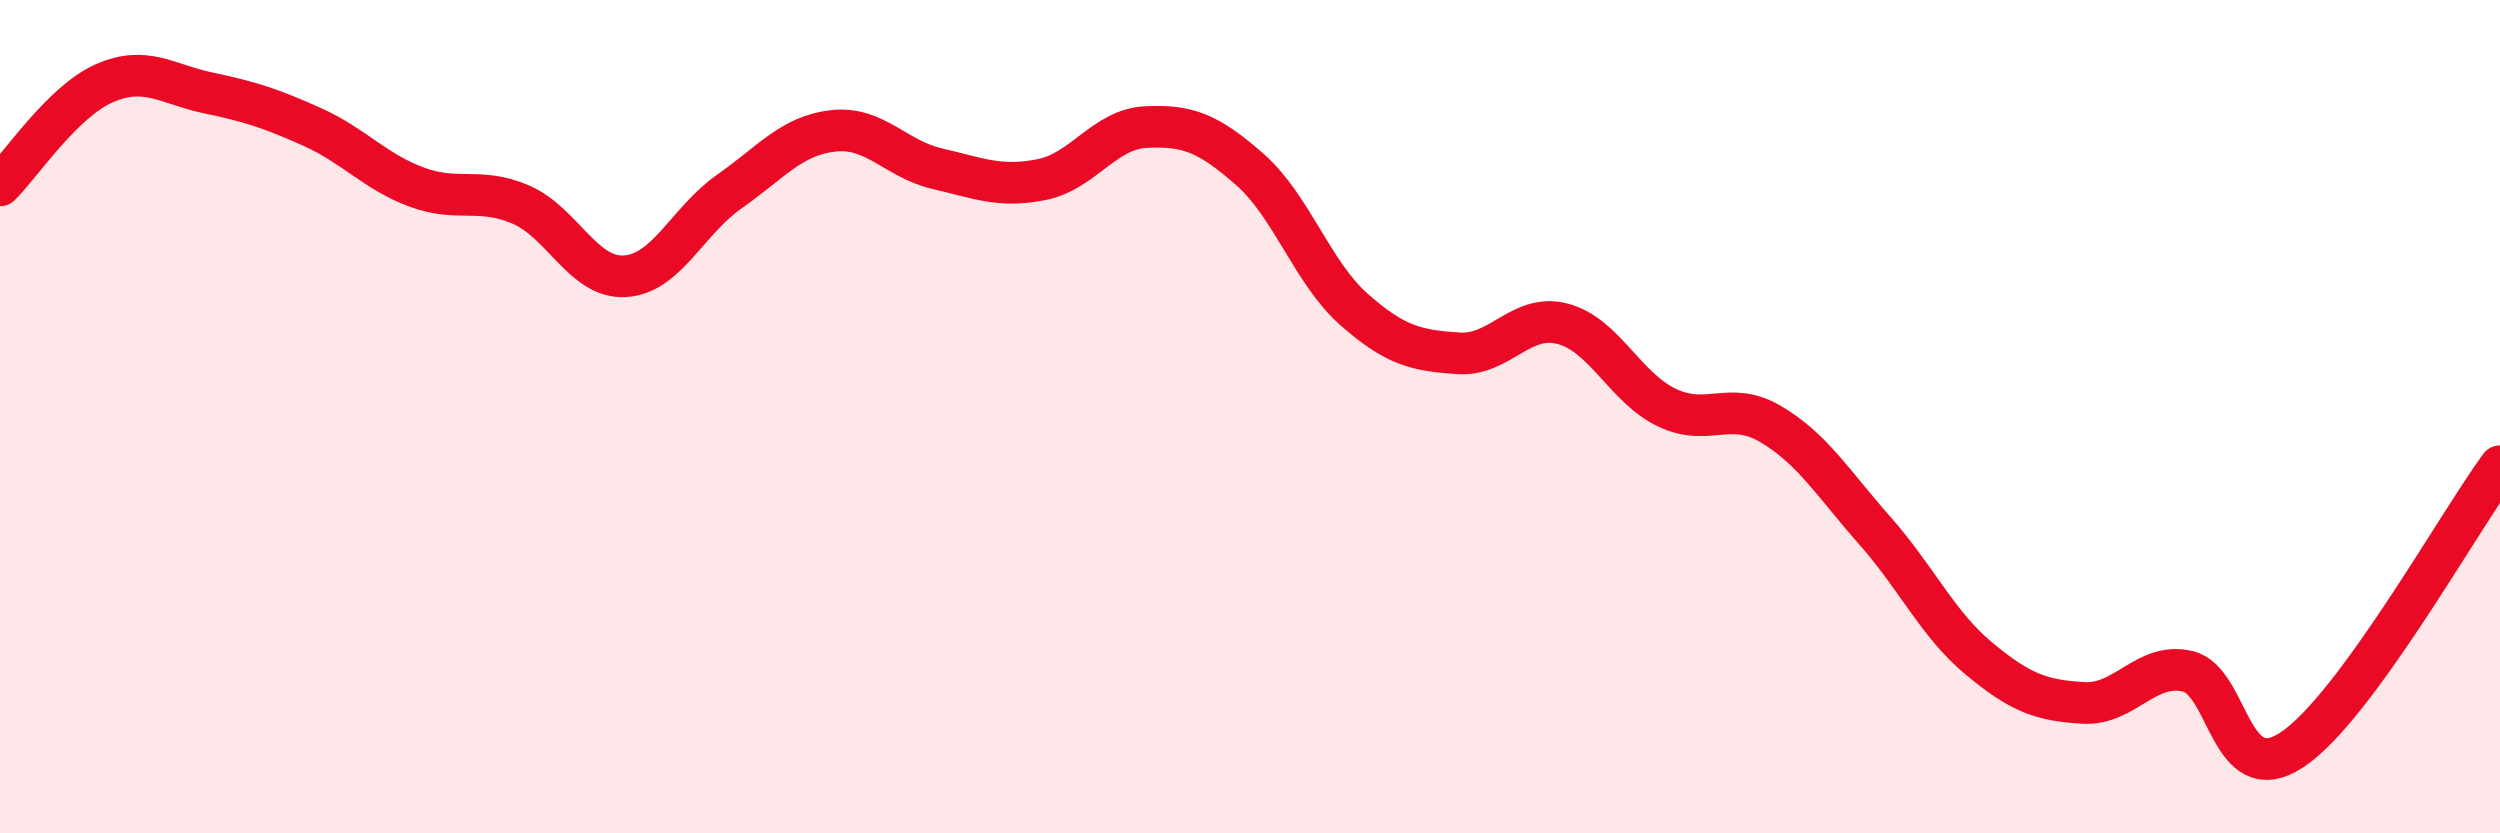 
    <svg width="60" height="20" viewBox="0 0 60 20" xmlns="http://www.w3.org/2000/svg">
      <path
        d="M 0,4.45 C 0.5,3.96 1.5,2.44 2.5,2 C 3.5,1.56 4,2.02 5,2.23 C 6,2.44 6.5,2.6 7.5,3.05 C 8.5,3.5 9,4.12 10,4.49 C 11,4.86 11.5,4.48 12.5,4.91 C 13.5,5.34 14,6.69 15,6.63 C 16,6.57 16.5,5.3 17.5,4.6 C 18.5,3.9 19,3.25 20,3.14 C 21,3.03 21.5,3.82 22.5,4.05 C 23.5,4.28 24,4.51 25,4.31 C 26,4.11 26.5,3.1 27.5,3.05 C 28.5,3 29,3.19 30,4.07 C 31,4.95 31.5,6.55 32.5,7.43 C 33.5,8.31 34,8.41 35,8.48 C 36,8.55 36.5,7.51 37.5,7.77 C 38.5,8.03 39,9.3 40,9.78 C 41,10.26 41.5,9.59 42.5,10.18 C 43.5,10.77 44,11.61 45,12.74 C 46,13.87 46.5,14.98 47.5,15.81 C 48.5,16.64 49,16.81 50,16.87 C 51,16.93 51.5,15.88 52.5,16.11 C 53.5,16.34 53.5,18.98 55,18 C 56.5,17.02 59,12.55 60,11.19L60 20L0 20Z"
        fill="#EB0A25"
        opacity="0.1"
        stroke-linecap="round"
        stroke-linejoin="round"
      />
      <path
        d="M 0,4.45 C 0.5,3.96 1.5,2.44 2.5,2 C 3.5,1.56 4,2.02 5,2.23 C 6,2.44 6.5,2.6 7.5,3.05 C 8.5,3.5 9,4.12 10,4.49 C 11,4.86 11.5,4.48 12.5,4.91 C 13.5,5.34 14,6.69 15,6.63 C 16,6.57 16.5,5.3 17.5,4.6 C 18.5,3.9 19,3.25 20,3.14 C 21,3.03 21.5,3.82 22.5,4.05 C 23.5,4.28 24,4.51 25,4.31 C 26,4.11 26.5,3.1 27.5,3.05 C 28.5,3 29,3.19 30,4.07 C 31,4.95 31.5,6.55 32.5,7.43 C 33.5,8.31 34,8.41 35,8.48 C 36,8.55 36.5,7.51 37.5,7.77 C 38.5,8.03 39,9.3 40,9.78 C 41,10.26 41.5,9.59 42.5,10.18 C 43.5,10.77 44,11.61 45,12.74 C 46,13.87 46.5,14.98 47.5,15.81 C 48.5,16.64 49,16.81 50,16.87 C 51,16.93 51.5,15.88 52.5,16.11 C 53.5,16.34 53.5,18.98 55,18 C 56.5,17.02 59,12.55 60,11.19"
        stroke="#EB0A25"
        stroke-width="1"
        fill="none"
        stroke-linecap="round"
        stroke-linejoin="round"
      />
    </svg>
  